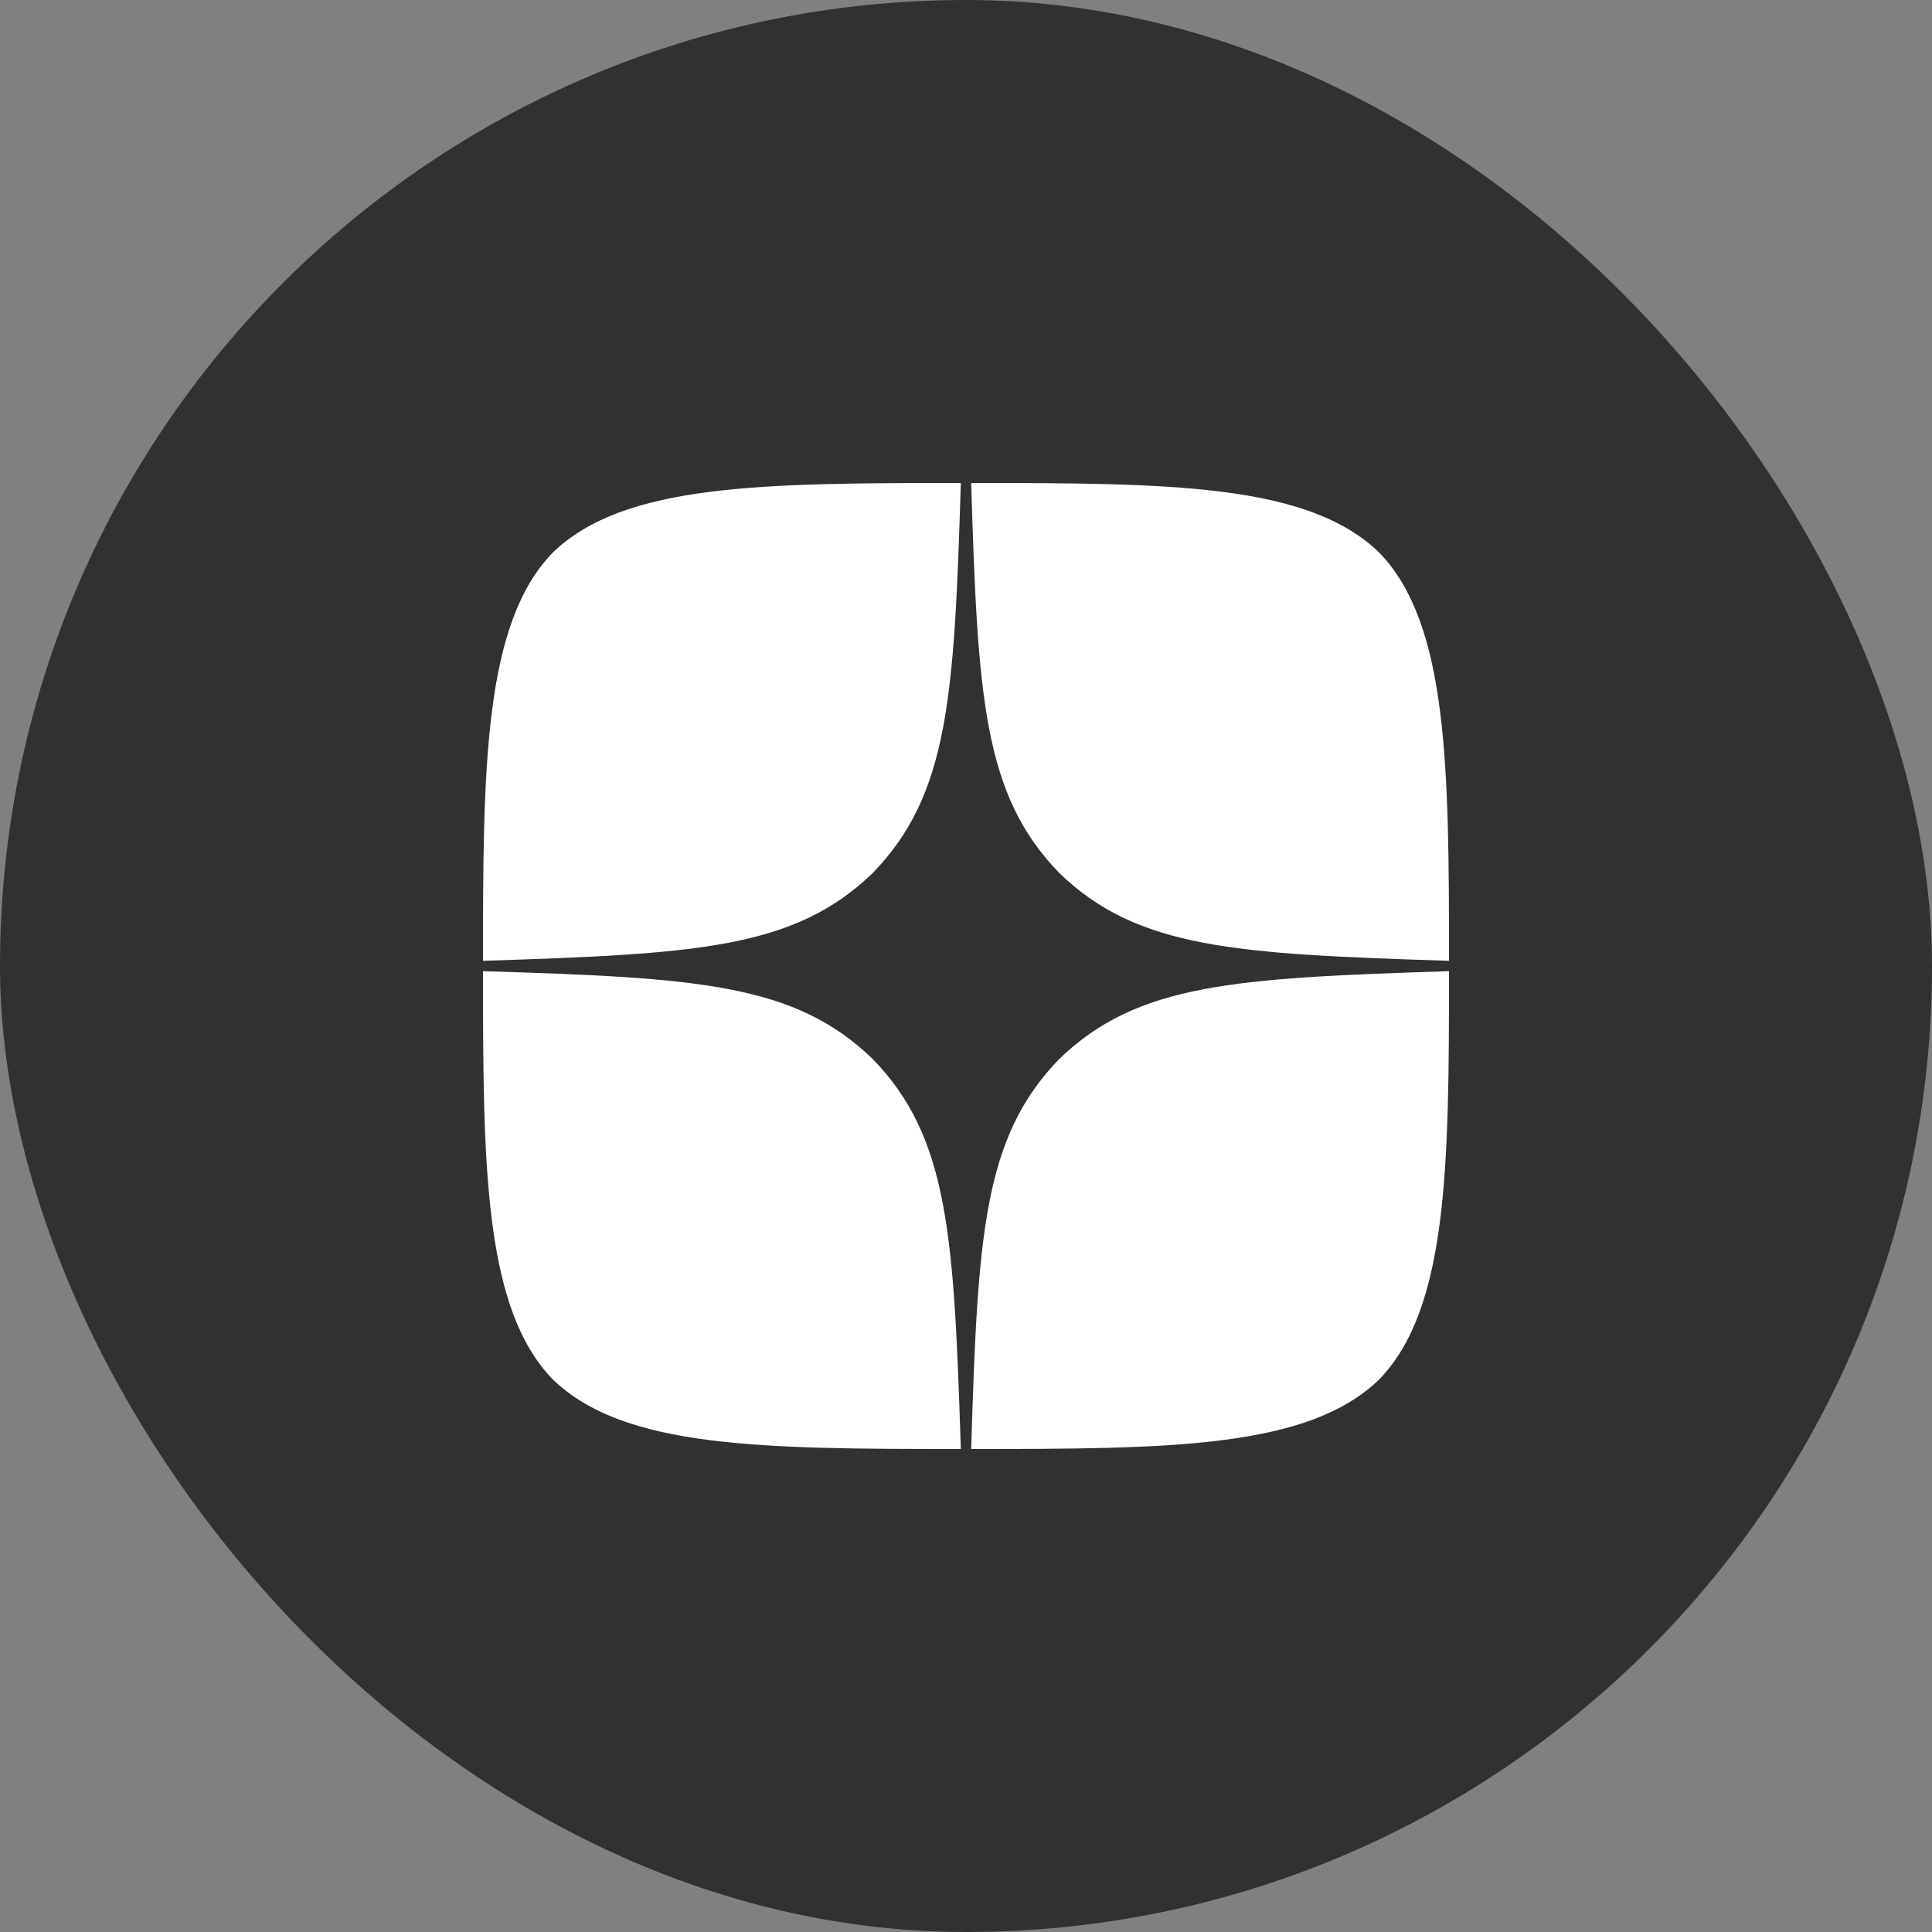 <?xml version="1.0" encoding="UTF-8"?> <svg xmlns="http://www.w3.org/2000/svg" width="44" height="44" viewBox="0 0 44 44" fill="none"><rect x="0" y="0" width="44" height="44" fill="#808080" stroke="none"/><rect width="44" height="44" rx="22" fill="#313131"></rect><path d="M24.121 24.121C22.393 25.905 22.267 28.129 22.118 33C26.659 33 29.794 32.984 31.413 31.413C32.984 29.794 33 26.51 33 22.118C28.129 22.275 25.905 22.393 24.121 24.121ZM11 22.118C11 26.51 11.016 29.794 12.587 31.413C14.206 32.984 17.341 33 21.882 33C21.725 28.129 21.607 25.905 19.879 24.121C18.095 22.393 15.871 22.267 11 22.118ZM21.882 11C17.349 11 14.206 11.016 12.587 12.587C11.016 14.206 11 17.49 11 21.882C15.871 21.725 18.095 21.607 19.879 19.879C21.607 18.095 21.733 15.871 21.882 11ZM24.121 19.879C22.393 18.095 22.267 15.871 22.118 11C26.659 11 29.794 11.016 31.413 12.587C32.984 14.206 33 17.49 33 21.882C28.129 21.725 25.905 21.607 24.121 19.879Z" fill="white"></path></svg> 